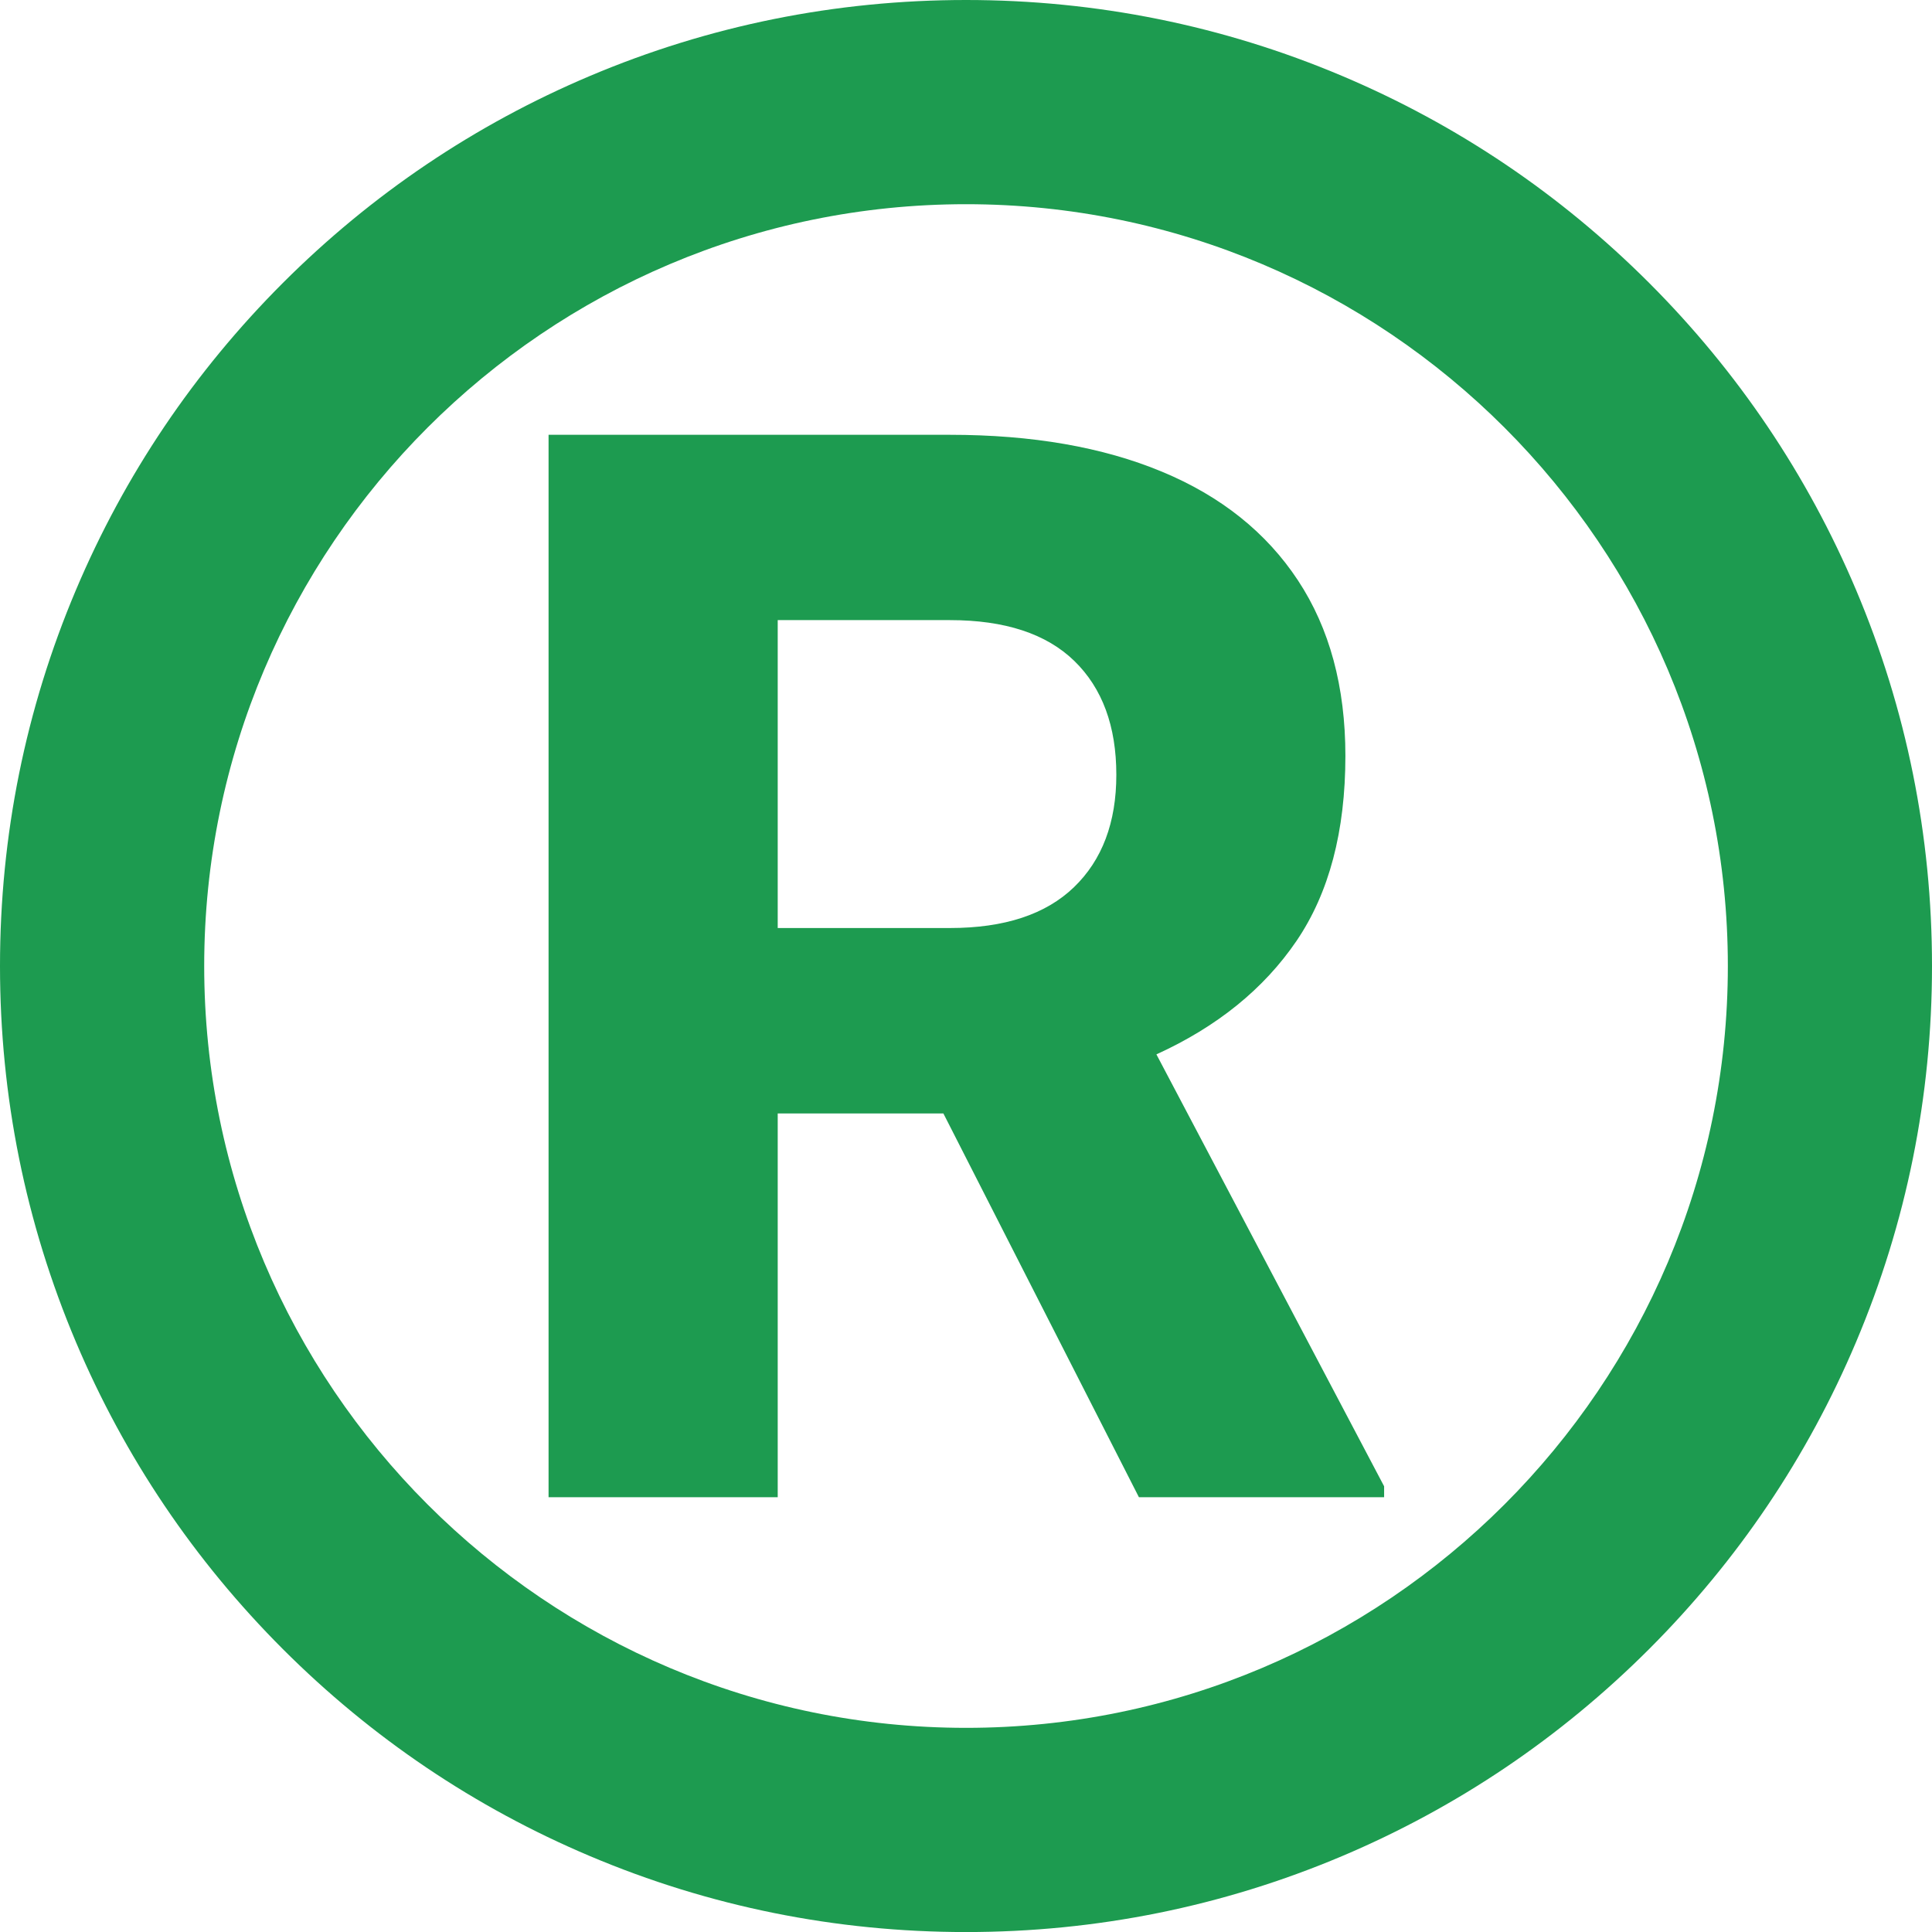 <?xml version="1.0" encoding="UTF-8" standalone="no"?><svg xmlns="http://www.w3.org/2000/svg" xmlns:xlink="http://www.w3.org/1999/xlink" fill="#1d9b50" height="4266.2" preserveAspectRatio="xMidYMid meet" version="1" viewBox="0.0 -0.7 4266.1 4266.2" width="4266.1" zoomAndPan="magnify"><g><g id="change1_2"><path d="M3641.4,3640.7c195.8-195.8,349.6-423.9,457-678c111.3-263.1,167.7-542.5,167.7-830.4s-56.4-567.2-167.7-830.4 c-107.4-254-261.2-482.1-457-678c-195.8-195.8-423.9-349.6-678-457C2700.3,55.7,2420.9-0.7,2133.1-0.7S1565.8,55.7,1302.7,167 c-254,107.4-482.1,261.2-678,457c-195.8,195.8-349.6,423.9-457,678C56.4,1565.1,0,1844.5,0,2132.4s56.4,567.2,167.7,830.4 c107.4,254,261.2,482.1,457,678c195.8,195.8,423.9,349.6,678,457c263.1,111.3,542.5,167.7,830.4,167.7s567.2-56.4,830.4-167.7 C3217.5,3990.3,3445.5,3836.5,3641.4,3640.7z M450.9,2132.4c0-927.6,754.6-1682.2,1682.2-1682.2 c927.6,0,1682.2,754.6,1682.2,1682.2s-754.6,1682.2-1682.2,1682.2C1205.5,3814.6,450.9,3059.9,450.9,2132.4z"/></g><g id="change1_1"><path d="M3056.3,3281.2v24.2h-541.4l-431.8-847.5h-365.8v847.5h-506v-2346h886.2c181.5,0,337.5,27.1,468.1,81.4 c130.5,54.2,230.7,134.3,300.5,240.1c69.8,105.8,104.7,235,104.7,387.5c0,166.5-36,302.7-107.9,408.5 c-72,105.8-175.1,189.4-309.4,250.6L3056.3,3281.2z M1717.3,2048.5h380.3c120.3,0,211.6-30.1,273.9-90.2 c62.3-60.1,93.5-142.9,93.5-248.1c0-107.4-30.9-191.2-92.7-251.4c-61.8-60.1-153.4-90.2-274.7-90.2h-380.3V2048.5z"/></g></g></svg>